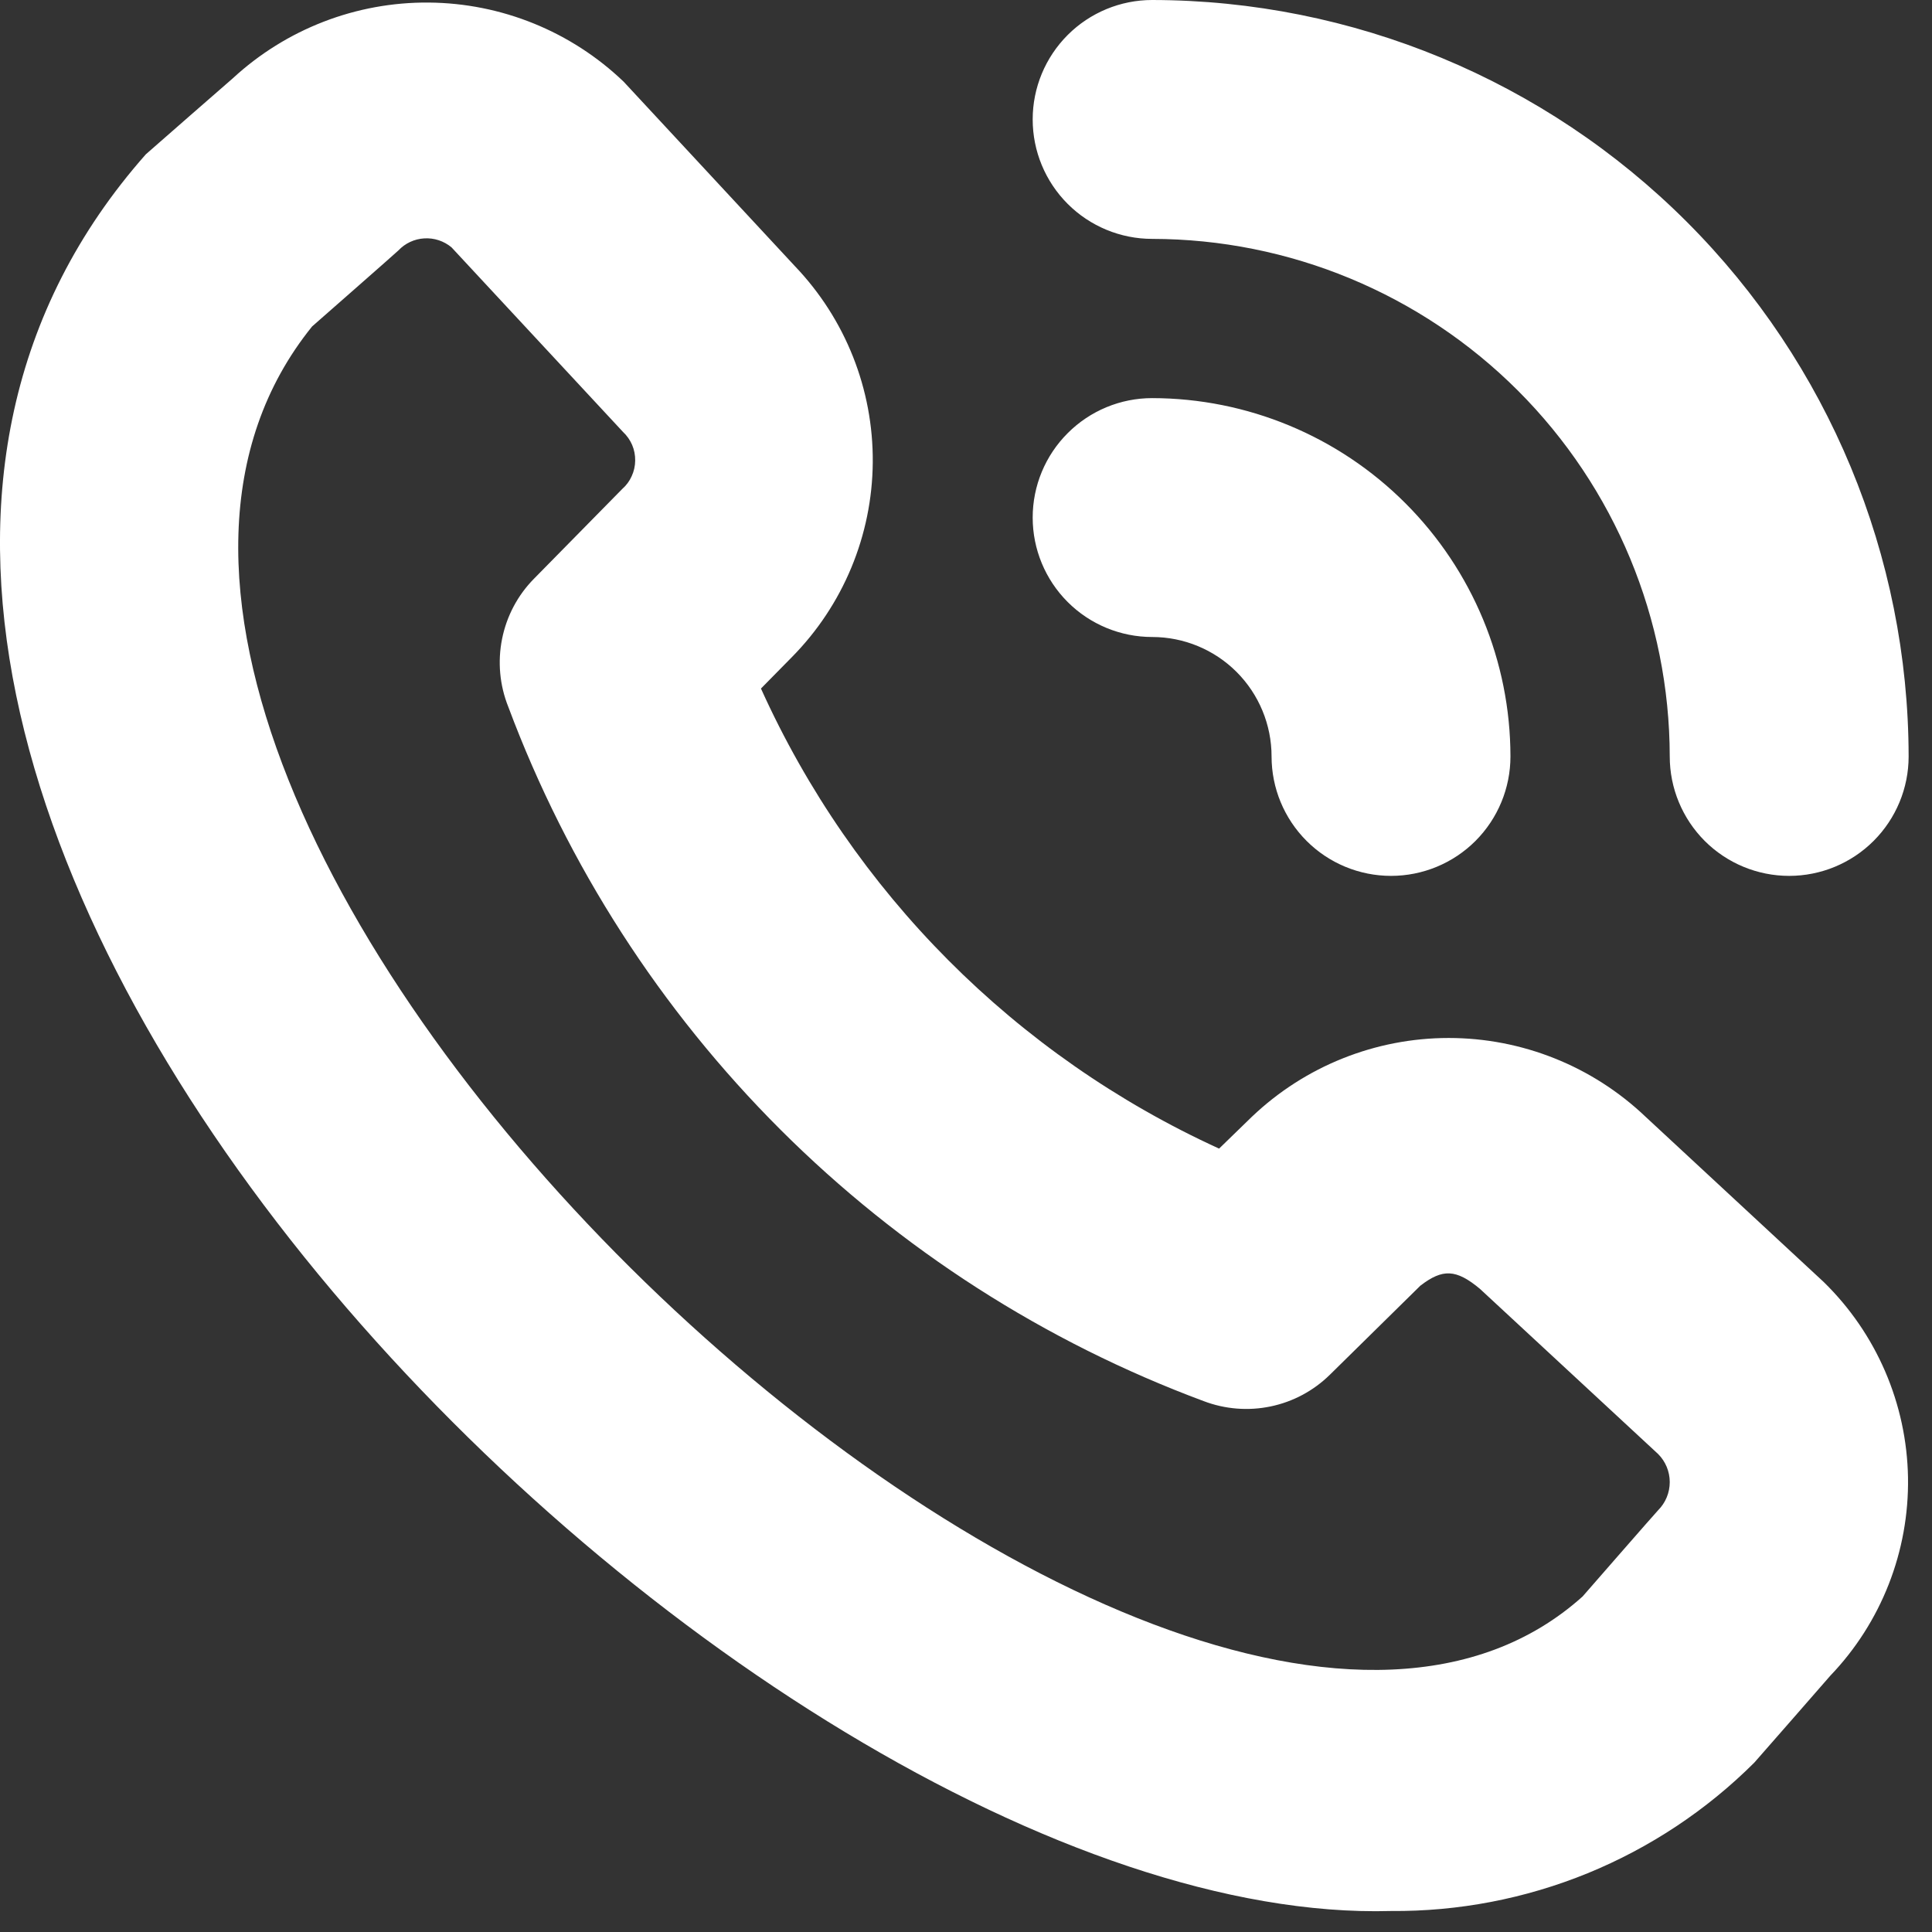 <svg width="31" height="31" viewBox="0 0 31 31" fill="none" xmlns="http://www.w3.org/2000/svg">
<rect x="0" y="0" width="31" height="31" fill="#333333" stroke="none"/>
<path d="M22.32 30.663C11.908 30.956 -6.523 12.504 2.34 2.476C2.372 2.445 3.735 1.257 3.735 1.257C4.591 0.466 5.716 0.031 6.881 0.041C8.046 0.051 9.164 0.504 10.006 1.31L12.755 4.271C13.565 5.118 14.013 6.246 14.004 7.418C13.995 8.589 13.529 9.711 12.706 10.544L12.21 11.048C13.686 14.317 16.298 16.94 19.561 18.43L20.087 17.919C20.938 17.108 22.069 16.655 23.245 16.655C24.422 16.655 25.553 17.108 26.404 17.919L29.262 20.57C30.109 21.397 30.595 22.525 30.615 23.708C30.634 24.891 30.186 26.035 29.367 26.889C29.367 26.889 28.179 28.251 28.148 28.283C27.383 29.046 26.473 29.649 25.473 30.058C24.472 30.466 23.401 30.672 22.32 30.663ZM5.008 5.238C-1.2 12.927 18.671 31.651 25.393 25.617C25.393 25.617 26.573 24.264 26.605 24.233C26.725 24.113 26.792 23.951 26.792 23.781C26.792 23.612 26.725 23.45 26.605 23.33L23.746 20.68C23.362 20.36 23.146 20.357 22.791 20.629L21.34 22.057C21.078 22.315 20.748 22.492 20.388 22.567C20.029 22.642 19.655 22.612 19.312 22.481C16.763 21.533 14.447 20.047 12.522 18.125C10.598 16.203 9.108 13.889 8.156 11.342C8.017 10.996 7.983 10.617 8.056 10.252C8.129 9.886 8.307 9.55 8.569 9.285L9.984 7.846C10.049 7.789 10.101 7.719 10.136 7.64C10.172 7.562 10.191 7.477 10.192 7.39C10.193 7.304 10.177 7.219 10.143 7.139C10.109 7.06 10.059 6.989 9.996 6.93L7.244 3.968C7.122 3.867 6.966 3.815 6.807 3.825C6.649 3.834 6.5 3.904 6.392 4.019C6.361 4.051 5.008 5.238 5.008 5.238ZM30.625 12.138C30.621 8.92 29.341 5.835 27.065 3.559C24.79 1.284 21.705 0.004 18.487 0C17.979 0 17.491 0.202 17.132 0.561C16.772 0.921 16.57 1.408 16.57 1.916C16.57 2.425 16.772 2.912 17.132 3.272C17.491 3.631 17.979 3.833 18.487 3.833C20.689 3.836 22.799 4.711 24.356 6.268C25.913 7.825 26.789 9.936 26.792 12.138C26.792 12.646 26.994 13.133 27.353 13.493C27.712 13.852 28.2 14.054 28.708 14.054C29.216 14.054 29.704 13.852 30.063 13.493C30.423 13.133 30.625 12.646 30.625 12.138ZM24.236 12.138C24.235 10.613 23.628 9.152 22.55 8.074C21.473 6.996 20.011 6.39 18.487 6.388C17.979 6.388 17.491 6.59 17.132 6.95C16.772 7.309 16.57 7.796 16.57 8.305C16.57 8.813 16.772 9.3 17.132 9.66C17.491 10.019 17.979 10.221 18.487 10.221C18.995 10.221 19.483 10.423 19.842 10.782C20.201 11.142 20.403 11.629 20.403 12.138C20.403 12.646 20.605 13.133 20.965 13.493C21.324 13.852 21.812 14.054 22.32 14.054C22.828 14.054 23.316 13.852 23.675 13.493C24.034 13.133 24.236 12.646 24.236 12.138Z" fill="white"/>
</svg>

